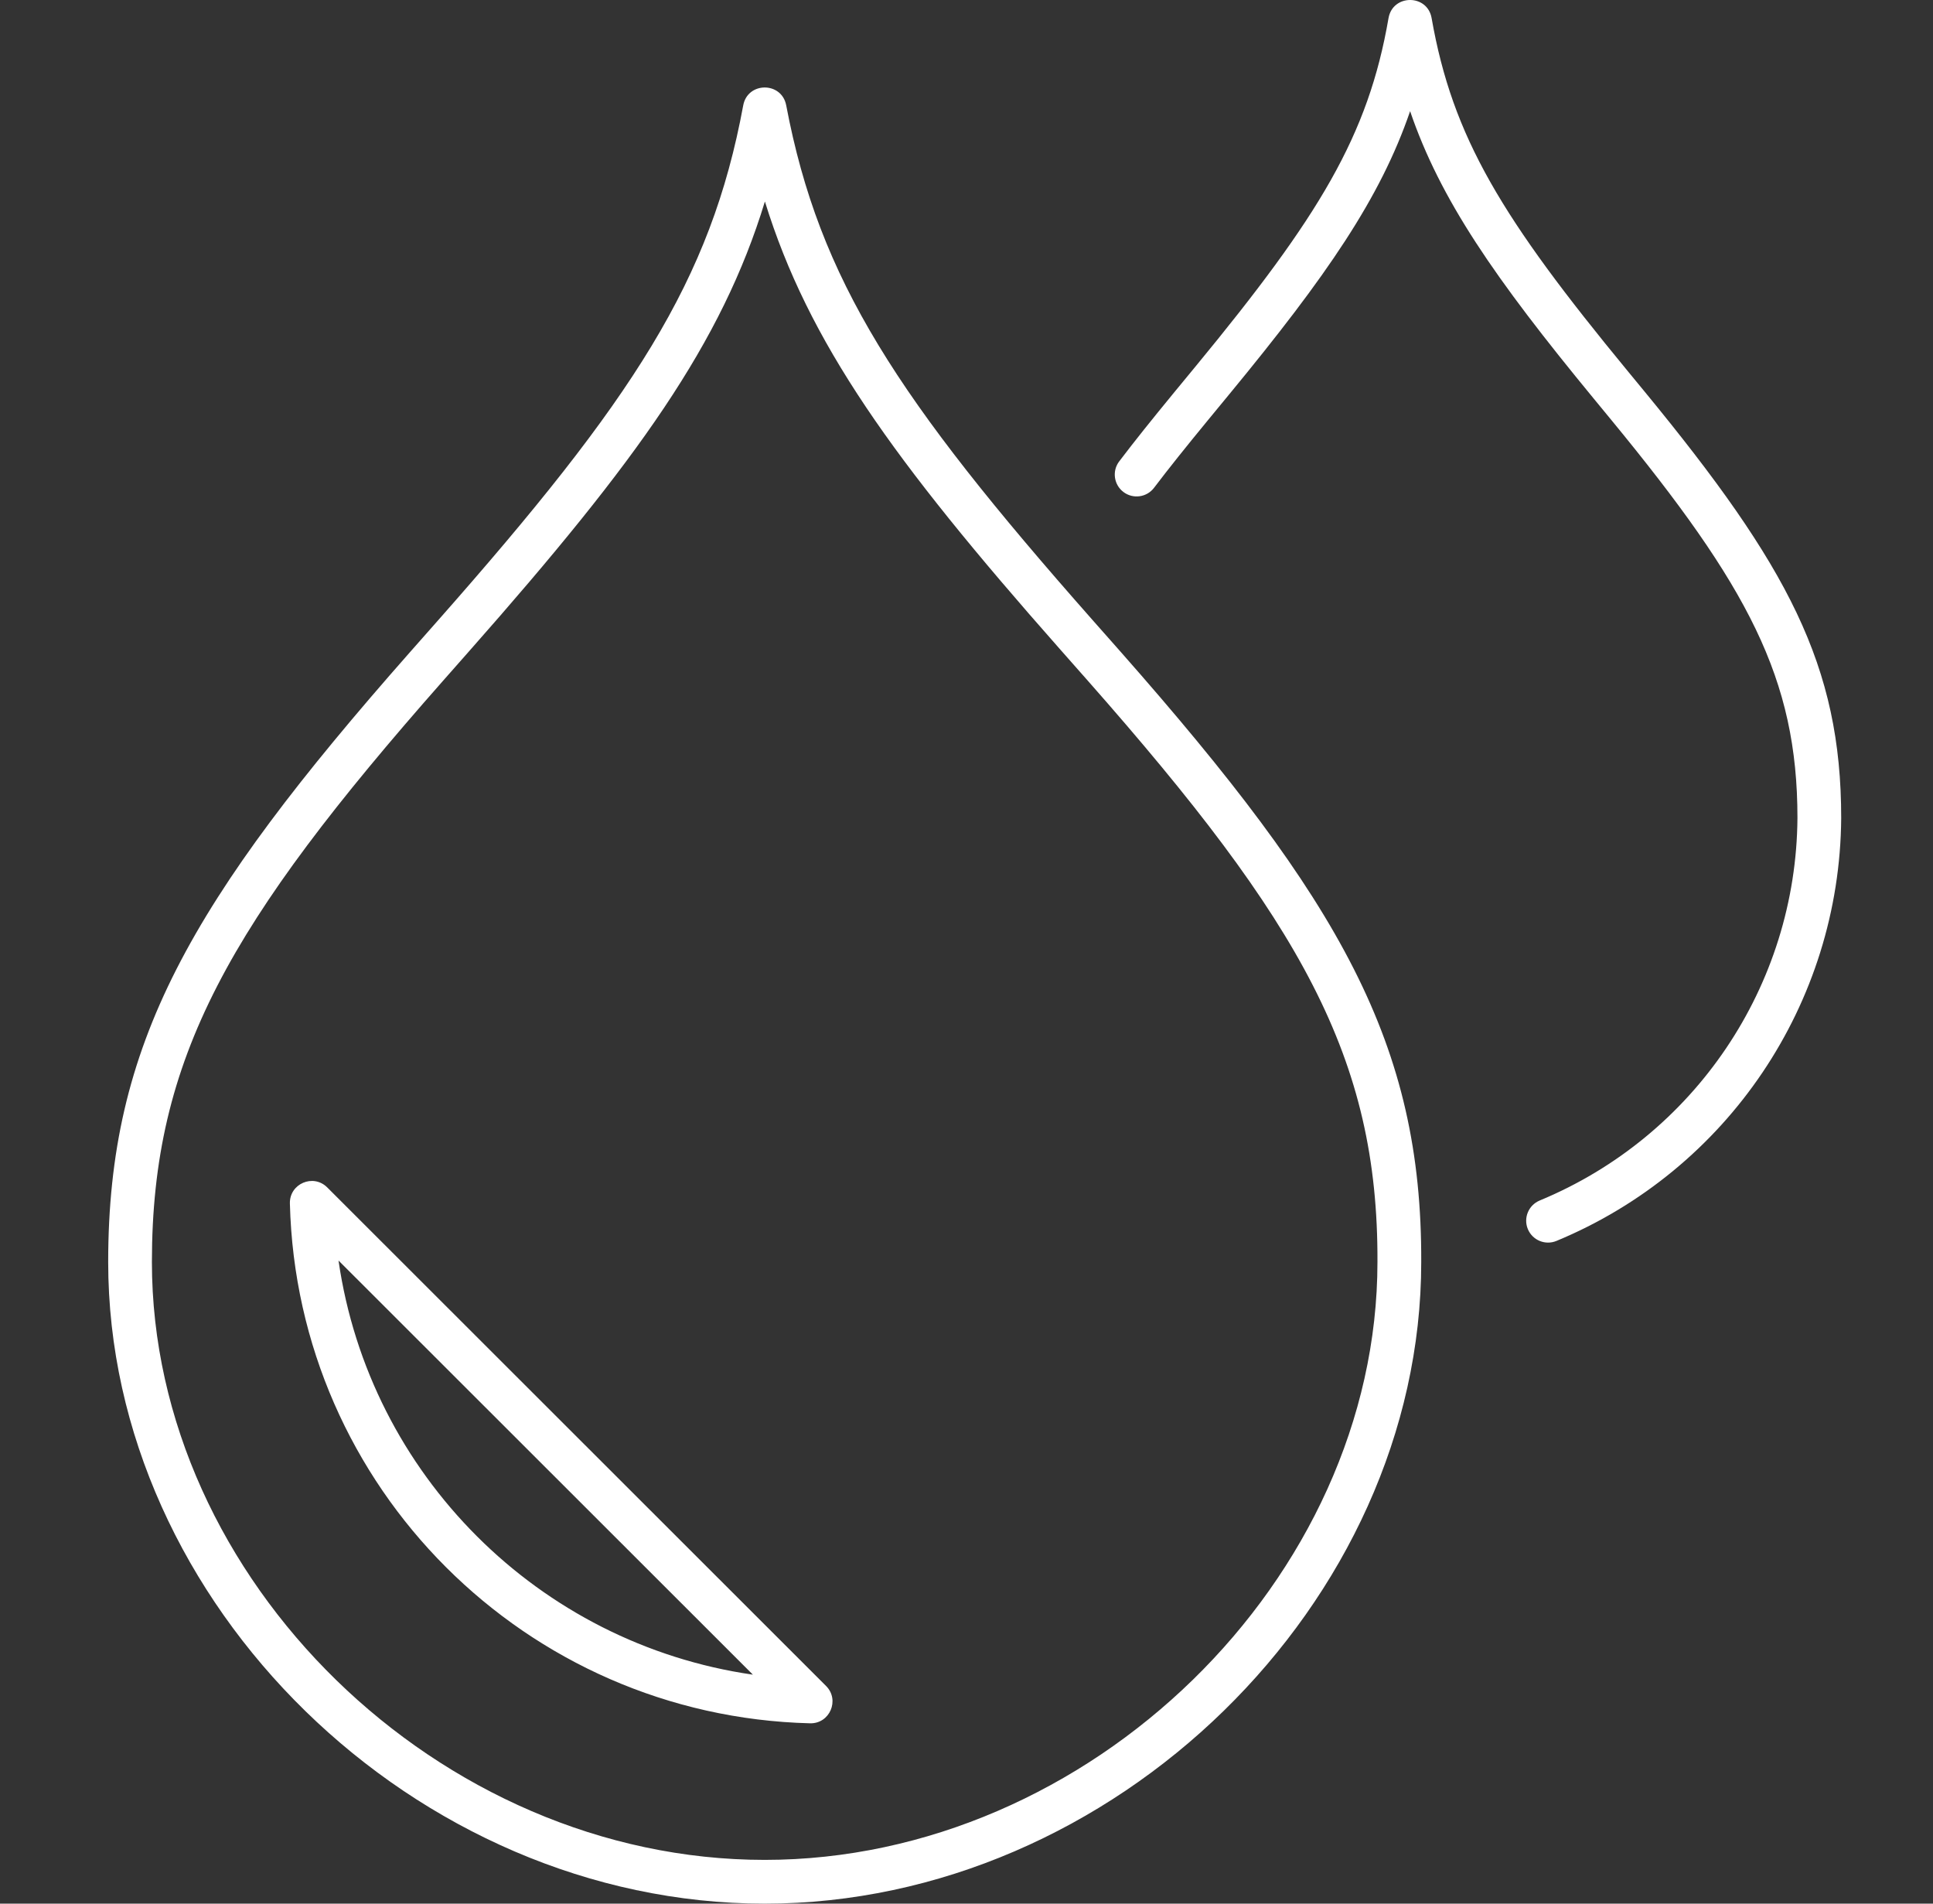 <svg xmlns="http://www.w3.org/2000/svg" width="65" height="64" viewBox="0 0 65 64" fill="none"><rect x="0" y="0" width="65" height="64" fill="#333333" stroke="none"/><path fill-rule="evenodd" clip-rule="evenodd" d="M41.346 13.243C40.99 13.675 40.802 13.903 40.636 14.105C39.854 15.057 39.319 15.725 38.806 16.4C38.561 16.723 38.099 16.786 37.776 16.54C37.453 16.294 37.39 15.833 37.636 15.51C38.162 14.818 38.707 14.137 39.5 13.172C39.667 12.969 39.856 12.74 40.212 12.308C44.36 7.273 46.008 4.566 46.691 0.61C46.832 -0.202 47.998 -0.204 48.14 0.608C48.844 4.624 50.502 7.338 54.734 12.475C55.023 12.826 55.177 13.014 55.312 13.177C60.12 19.024 61.913 22.372 61.913 27.503C61.869 33.734 58.097 39.334 52.337 41.72C51.962 41.875 51.532 41.697 51.376 41.322C51.221 40.947 51.399 40.517 51.774 40.361C56.989 38.202 60.403 33.133 60.442 27.498C60.442 22.812 58.783 19.712 54.176 14.111C54.042 13.948 53.888 13.761 53.599 13.41C50.246 9.339 48.427 6.697 47.417 3.738C46.419 6.651 44.622 9.267 41.346 13.243ZM9.748 40.459C9.732 39.795 10.533 39.451 11.003 39.92L27.778 56.682C28.247 57.152 27.903 57.954 27.239 57.937C17.681 57.697 9.988 50.011 9.748 40.459ZM25.317 56.302L11.383 42.379C12.423 49.577 18.113 55.262 25.317 56.302ZM24.992 3.543C25.14 2.743 26.285 2.74 26.437 3.54C27.552 9.417 30.156 13.393 36.728 20.833C37.212 21.381 37.471 21.673 37.696 21.928C45.072 30.293 47.818 35.102 47.791 42.43C47.791 53.897 37.446 64 25.715 64C13.966 64 3.638 53.931 3.638 42.43C3.638 35.106 6.385 30.317 13.784 21.928C13.995 21.689 14.237 21.415 14.69 20.902C21.3 13.419 23.9 9.444 24.992 3.543ZM25.721 6.775C24.268 11.53 21.445 15.476 15.791 21.875C15.338 22.389 15.096 22.662 14.886 22.901C7.709 31.038 5.108 35.572 5.108 42.429C5.108 53.11 14.769 62.529 25.714 62.529C36.641 62.529 46.319 53.076 46.319 42.426C46.346 35.565 43.746 31.012 36.593 22.901C36.368 22.646 36.11 22.354 35.626 21.806C30.008 15.447 27.187 11.51 25.721 6.775Z" fill="white"></path></svg>